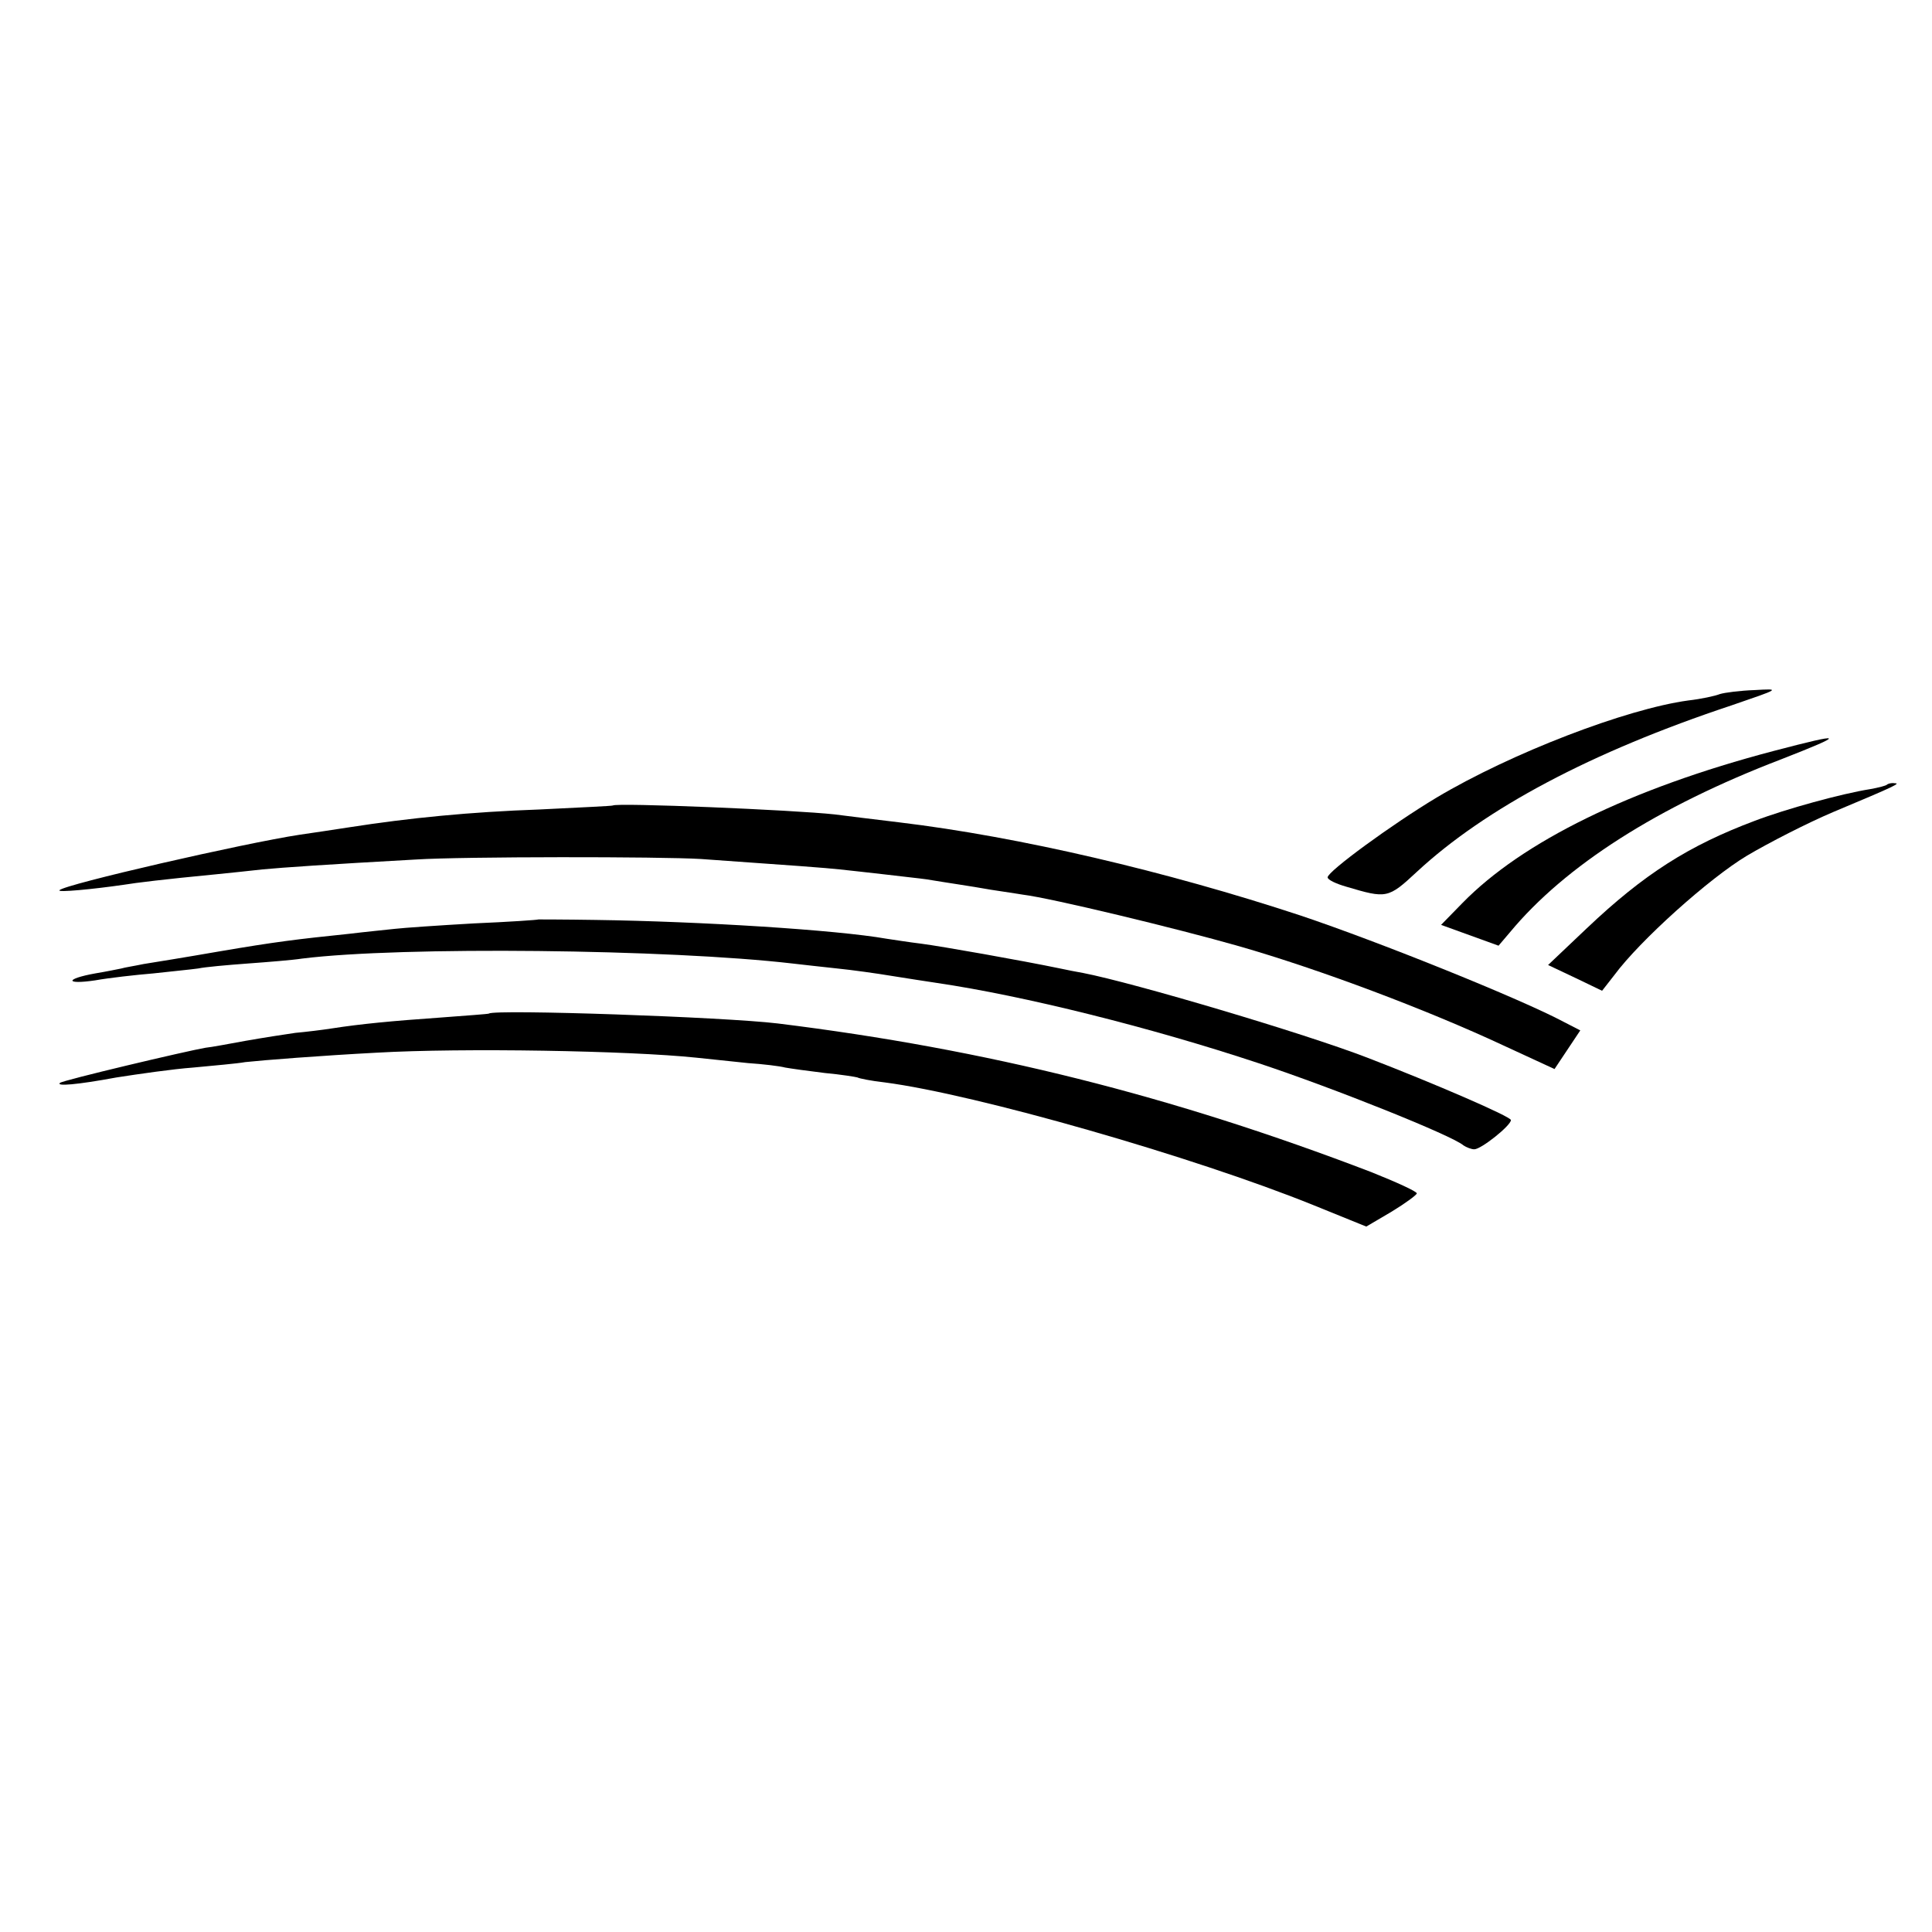 <?xml version="1.0" standalone="no"?>
<!DOCTYPE svg PUBLIC "-//W3C//DTD SVG 20010904//EN"
 "http://www.w3.org/TR/2001/REC-SVG-20010904/DTD/svg10.dtd">
<svg version="1.0" xmlns="http://www.w3.org/2000/svg"
 width="390pt" height="390pt" viewBox="0 0 390 390"
 preserveAspectRatio="xMidYMid meet">
<g transform="translate(0,390) scale(0.1,-0.1)"
fill="#000000" stroke="none">
<path d="M3472 2499 c-10 -4 -38 -10 -64 -13 -125 -17 -357 -106 -508 -196
-90 -54 -220 -149 -220 -161 0 -5 17 -13 38 -19 81 -24 84 -24 142 30 138 128
352 242 635 336 99 34 100 34 47 31 -29 -1 -60 -5 -70 -8z"/>
<path d="M3580 2384 c-289 -76 -507 -183 -628 -307 l-43 -44 58 -21 58 -21 23
27 c112 135 299 254 547 349 133 52 130 55 -15 17z"/>
<path d="M3809 2316 c-2 -2 -17 -6 -34 -9 -57 -9 -170 -40 -233 -64 -133 -50
-223 -107 -339 -217 l-78 -74 55 -26 54 -26 25 32 c51 69 191 195 268 241 44
26 122 66 174 88 129 54 136 58 123 58 -6 1 -13 -1 -15 -3z"/>
<path d="M1237 2274 c-1 -1 -67 -4 -147 -8 -141 -5 -263 -17 -385 -36 -33 -5
-78 -12 -100 -15 -112 -17 -474 -100 -485 -112 -5 -5 68 2 130 11 24 4 81 11
185 21 28 3 70 7 95 10 42 4 130 10 310 20 94 6 494 6 575 1 185 -13 253 -18
280 -21 17 -2 57 -6 90 -10 33 -4 71 -8 85 -10 48 -8 85 -13 130 -21 25 -4 54
-8 65 -10 57 -7 310 -68 436 -104 164 -47 381 -129 533 -200 l104 -48 26 39
26 39 -33 17 c-86 46 -371 161 -532 215 -270 89 -568 159 -810 188 -49 6 -108
13 -130 16 -82 9 -440 24 -448 18z"/>
<path d="M1087 2044 c-1 -1 -60 -5 -130 -8 -71 -4 -143 -9 -160 -11 -18 -2
-59 -6 -92 -10 -106 -11 -148 -16 -265 -36 -63 -11 -131 -22 -150 -25 -19 -4
-39 -7 -45 -9 -5 -1 -29 -6 -53 -10 -61 -11 -61 -23 0 -14 28 5 81 11 117 14
36 4 77 8 91 10 14 3 59 7 100 10 41 3 91 7 110 10 200 25 741 19 990 -10 19
-2 60 -7 90 -10 30 -3 80 -10 110 -15 30 -5 71 -11 90 -14 177 -26 433 -90
650 -162 154 -51 393 -147 414 -166 6 -4 16 -8 22 -8 14 0 74 48 74 59 0 7
-155 74 -290 126 -127 49 -471 151 -574 171 -12 2 -32 6 -46 9 -77 16 -241 45
-280 50 -25 3 -56 8 -70 10 -102 18 -376 35 -588 38 -63 1 -114 1 -115 1z"/>
<path d="M987 1854 c-1 -1 -45 -4 -97 -8 -100 -7 -162 -13 -220 -22 -19 -3
-52 -7 -74 -9 -21 -3 -66 -10 -100 -16 -33 -6 -70 -13 -81 -14 -36 -6 -290
-66 -294 -71 -8 -7 33 -4 114 11 45 7 114 17 155 20 41 4 89 8 105 11 37 4
152 13 265 19 174 10 511 4 645 -10 28 -3 75 -8 105 -11 30 -2 64 -6 75 -9 11
-2 47 -7 80 -11 33 -3 63 -8 66 -9 3 -2 28 -7 55 -10 184 -24 624 -150 866
-248 l106 -43 51 30 c28 17 51 34 51 37 0 4 -42 23 -92 43 -402 154 -776 248
-1198 300 -107 13 -571 29 -583 20z"/>
</g>
</svg>
